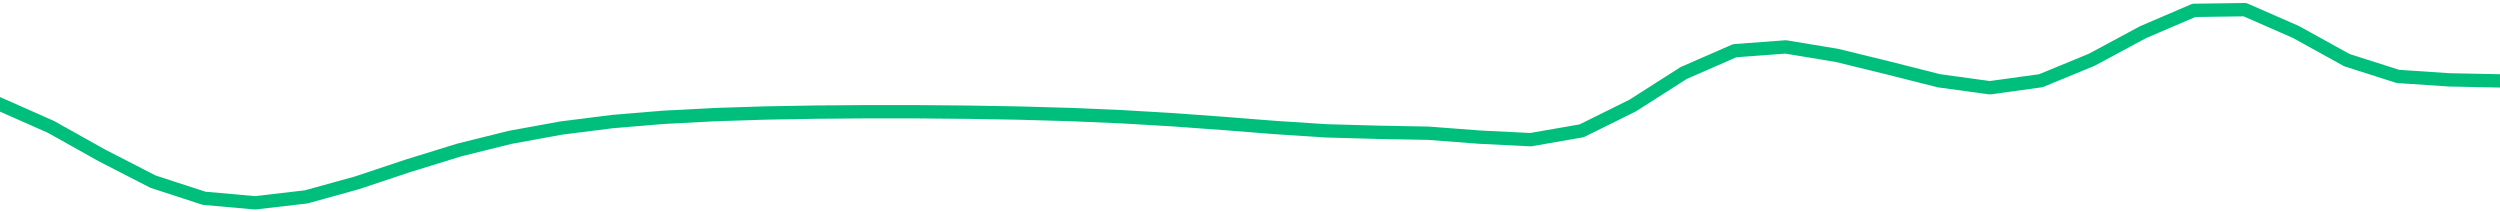 <svg height="17" viewBox="0 0 150 12.75" width="200" xmlns="http://www.w3.org/2000/svg"><defs><style>*{stroke-linecap:butt;stroke-linejoin:round}</style></defs><g id="figure_1"><path d="M0 12.75h150V0H0z" style="fill:none" id="patch_1"/><g id="axes_1"><path clip-path="url(#p090aceb0f4)" d="m0 6.26 3.061 1.355 3.061 1.713L9.184 10.9l3.06.996 3.062.273 3.061-.356 3.062-.847 3.06-1.021 3.062-.945 3.061-.76 3.061-.558 3.062-.387 3.06-.255 3.062-.162 3.061-.098 3.062-.054 3.06-.023 3.062.002 3.061.027 3.061.054 3.062.088 3.06.132 3.062.18 3.061.224 3.062.242 3.06.199 3.062.085 3.061.058 3.062.234 3.06.152 3.062-.532 3.061-1.516 3.061-1.952 3.062-1.338 3.06-.227 3.062.506 3.061.748 3.062.775 3.06.421 3.062-.422 3.061-1.26 3.061-1.648 3.062-1.313 3.06-.043 3.062 1.34 3.061 1.691 3.062.976 3.06.205 3.062.062" style="fill:none;stroke:#00bf7c;stroke-linecap:square;stroke-width:.8" id="line2d_1"/></g></g><defs><clipPath id="p090aceb0f4"><path d="M0 0h150v12.75H0z"/></clipPath></defs></svg>